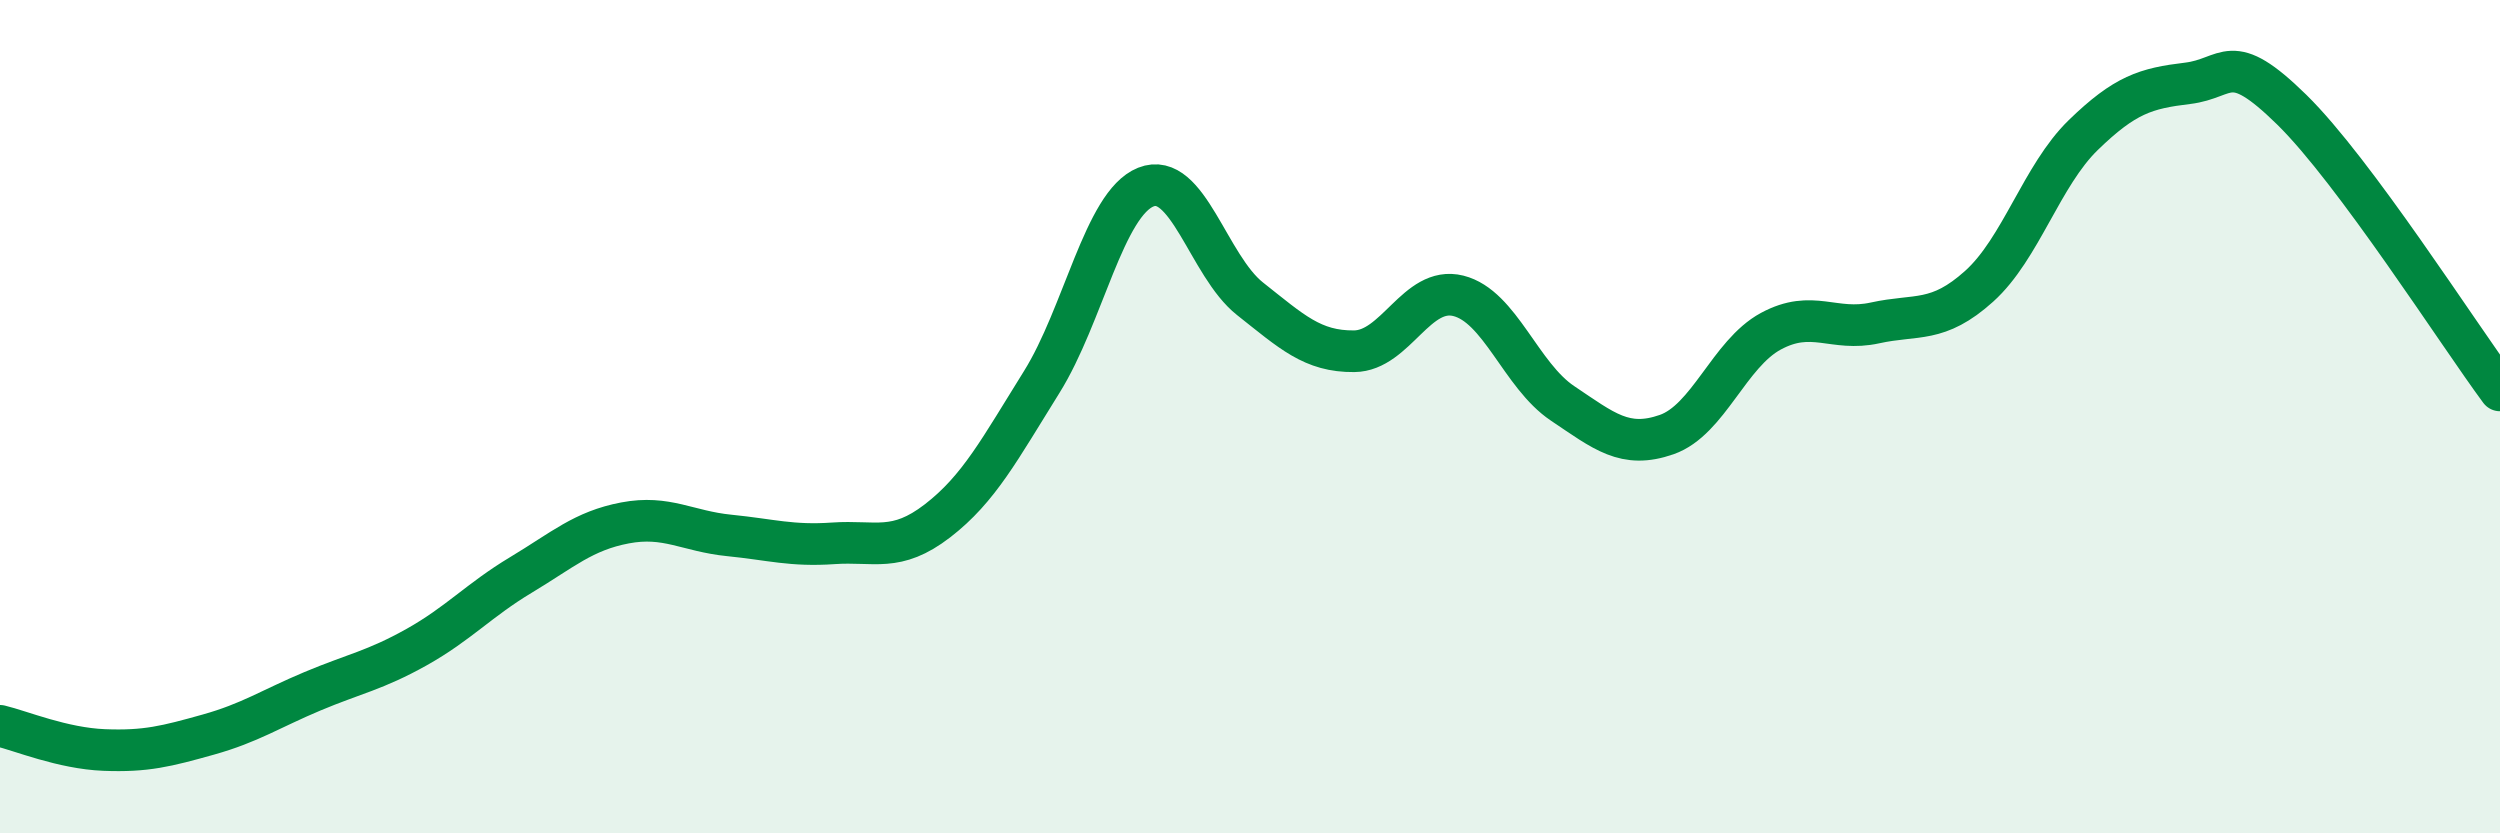 
    <svg width="60" height="20" viewBox="0 0 60 20" xmlns="http://www.w3.org/2000/svg">
      <path
        d="M 0,17.42 C 0.5,17.54 1.5,17.96 2.5,18 C 3.5,18.04 4,17.91 5,17.63 C 6,17.35 6.5,17.01 7.5,16.59 C 8.5,16.17 9,16.09 10,15.53 C 11,14.97 11.5,14.4 12.5,13.8 C 13.5,13.2 14,12.74 15,12.55 C 16,12.36 16.5,12.75 17.5,12.85 C 18.5,12.95 19,13.11 20,13.04 C 21,12.97 21.5,13.27 22.5,12.5 C 23.5,11.73 24,10.77 25,9.17 C 26,7.57 26.5,4.89 27.5,4.49 C 28.5,4.09 29,6.38 30,7.17 C 31,7.96 31.5,8.44 32.5,8.43 C 33.5,8.42 34,6.85 35,7.1 C 36,7.35 36.5,9.01 37.5,9.68 C 38.5,10.35 39,10.78 40,10.43 C 41,10.08 41.5,8.49 42.5,7.95 C 43.5,7.41 44,7.97 45,7.75 C 46,7.53 46.5,7.77 47.5,6.87 C 48.5,5.97 49,4.21 50,3.24 C 51,2.27 51.5,2.12 52.5,2 C 53.5,1.88 53.5,1.16 55,2.63 C 56.5,4.1 59,8.02 60,9.37L60 20L0 20Z"
        fill="#008740"
        opacity="0.1"
        stroke-linecap="round"
        stroke-linejoin="round"
      />
      <path
        d="M 0,17.42 C 0.5,17.54 1.5,17.96 2.5,18 C 3.5,18.04 4,17.91 5,17.63 C 6,17.35 6.5,17.01 7.5,16.59 C 8.5,16.17 9,16.09 10,15.53 C 11,14.97 11.5,14.4 12.5,13.8 C 13.5,13.2 14,12.74 15,12.55 C 16,12.36 16.5,12.75 17.5,12.85 C 18.5,12.95 19,13.11 20,13.04 C 21,12.97 21.5,13.27 22.5,12.5 C 23.5,11.73 24,10.77 25,9.17 C 26,7.57 26.5,4.89 27.5,4.49 C 28.5,4.09 29,6.38 30,7.17 C 31,7.96 31.5,8.44 32.5,8.43 C 33.5,8.42 34,6.85 35,7.1 C 36,7.35 36.5,9.01 37.5,9.68 C 38.5,10.35 39,10.78 40,10.43 C 41,10.08 41.5,8.49 42.5,7.95 C 43.5,7.41 44,7.97 45,7.75 C 46,7.53 46.5,7.77 47.5,6.87 C 48.5,5.97 49,4.21 50,3.24 C 51,2.27 51.5,2.12 52.5,2 C 53.5,1.88 53.5,1.16 55,2.63 C 56.5,4.1 59,8.02 60,9.37"
        stroke="#008740"
        stroke-width="1"
        fill="none"
        stroke-linecap="round"
        stroke-linejoin="round"
      />
    </svg>
  